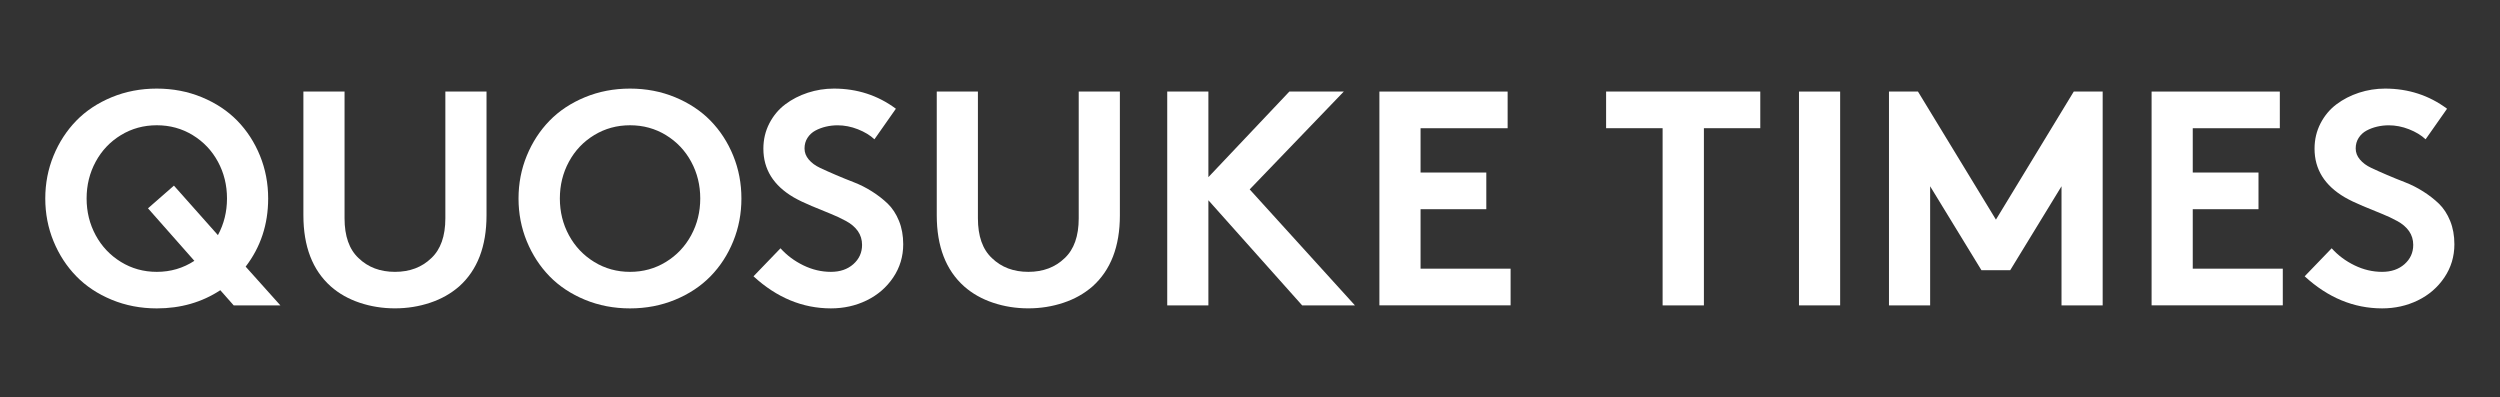 <?xml version="1.0" encoding="UTF-8"?> <svg xmlns="http://www.w3.org/2000/svg" xmlns:xlink="http://www.w3.org/1999/xlink" version="1.1" id="artwork" x="0px" y="0px" viewBox="0 0 589.75 93.77" style="enable-background:new 0 0 589.75 93.77;" xml:space="preserve"><rect x="0" y="0" width="589.75" height="93.77" fill="#333333" stroke="none"/> <style type="text/css"> .st0{fill:none;} .st1{fill:#FFFFFF;} </style> <rect x="0.22" y="-1.78" class="st0" width="600" height="96"></rect> <g> <g> <path class="st1" d="M12.63,56.92c-1.3-3.17-1.95-6.53-1.95-10.09c0-3.57,0.65-6.93,1.95-10.1c1.3-3.17,3.09-5.91,5.36-8.25 c2.27-2.33,5.06-4.18,8.35-5.54c3.29-1.36,6.84-2.04,10.64-2.04c3.8,0,7.35,0.68,10.64,2.04c3.29,1.36,6.08,3.21,8.36,5.54 c2.27,2.33,4.06,5.08,5.35,8.25c1.29,3.17,1.93,6.53,1.93,10.1c0,6.1-1.77,11.45-5.31,16.07l8.2,9.15H55.14l-3.17-3.59 c-4.36,2.86-9.36,4.29-14.98,4.29c-3.8,0-7.35-0.68-10.64-2.04c-3.29-1.36-6.08-3.21-8.35-5.54 C15.72,62.83,13.93,60.08,12.63,56.92z M22.57,38.15c-1.43,2.64-2.14,5.53-2.14,8.67c0,3.14,0.71,6.03,2.14,8.67 c1.43,2.64,3.42,4.74,5.96,6.3c2.54,1.56,5.36,2.34,8.46,2.34c3.26,0,6.21-0.87,8.86-2.6L34.91,49.14l6.12-5.35l10.38,11.68 c1.43-2.65,2.14-5.53,2.14-8.65c0-3.14-0.71-6.03-2.14-8.67c-1.43-2.64-3.42-4.73-5.96-6.28c-2.54-1.55-5.36-2.32-8.46-2.32 s-5.91,0.77-8.46,2.32C25.98,33.42,24,35.51,22.57,38.15z"></path> <path class="st1" d="M101.46,71.42c-2.63,0.88-5.39,1.32-8.3,1.32c-2.91,0-5.67-0.44-8.3-1.32c-2.63-0.88-4.9-2.16-6.82-3.85 c-4.32-3.85-6.47-9.44-6.47-16.78V21.6h9.71v29.9c0,4.2,1.1,7.33,3.31,9.39c2.23,2.16,5.09,3.24,8.58,3.24 c3.49,0,6.35-1.08,8.58-3.24c2.2-2.06,3.31-5.19,3.31-9.39V21.6h9.71V50.8c0,7.34-2.16,12.93-6.47,16.78 C106.36,69.26,104.09,70.55,101.46,71.42z"></path> <path class="st1" d="M124.27,56.92c-1.3-3.17-1.95-6.53-1.95-10.09c0-3.57,0.65-6.93,1.95-10.1c1.3-3.17,3.09-5.91,5.36-8.25 c2.27-2.33,5.06-4.18,8.35-5.54c3.29-1.36,6.84-2.04,10.64-2.04c3.8,0,7.35,0.68,10.64,2.04c3.29,1.36,6.08,3.21,8.36,5.54 c2.27,2.33,4.06,5.08,5.35,8.25c1.29,3.17,1.93,6.53,1.93,10.1c0,3.56-0.64,6.93-1.93,10.09c-1.29,3.17-3.07,5.91-5.35,8.25 c-2.28,2.33-5.06,4.18-8.36,5.54c-3.29,1.36-6.84,2.04-10.64,2.04c-3.8,0-7.35-0.68-10.64-2.04c-3.29-1.36-6.08-3.21-8.35-5.54 C127.36,62.83,125.57,60.08,124.27,56.92z M134.21,38.15c-1.43,2.64-2.14,5.53-2.14,8.67c0,3.14,0.71,6.03,2.14,8.67 c1.43,2.64,3.42,4.74,5.96,6.3c2.54,1.56,5.36,2.34,8.46,2.34c3.1,0,5.91-0.78,8.46-2.34c2.55-1.56,4.53-3.66,5.96-6.3 c1.43-2.64,2.14-5.53,2.14-8.67c0-3.14-0.71-6.03-2.14-8.67c-1.43-2.64-3.42-4.73-5.96-6.28c-2.54-1.55-5.36-2.32-8.46-2.32 c-3.1,0-5.91,0.77-8.46,2.32C137.62,33.42,135.64,35.51,134.21,38.15z"></path> <path class="st1" d="M177.75,65.18l6.37-6.61c1.5,1.67,3.3,3.01,5.4,4.03c2.1,1.02,4.26,1.53,6.49,1.53c2.16,0,3.92-0.6,5.29-1.81 c1.37-1.21,2.06-2.73,2.06-4.55c0-1.22-0.33-2.3-0.98-3.24c-0.66-0.94-1.59-1.74-2.8-2.39s-2.44-1.24-3.71-1.74 c-1.27-0.5-2.74-1.11-4.41-1.81c-1.68-0.7-3.09-1.38-4.24-2.04c-4.76-2.79-7.14-6.61-7.14-11.47c0-2.18,0.48-4.18,1.42-6 c0.95-1.82,2.2-3.31,3.76-4.48c1.56-1.17,3.33-2.08,5.31-2.73c1.98-0.64,4.03-0.97,6.14-0.97c5.49,0,10.36,1.58,14.63,4.75 l-5.06,7.21c-1.03-0.96-2.34-1.75-3.92-2.37c-1.58-0.62-3.17-0.93-4.76-0.93c-0.96,0-1.89,0.11-2.78,0.32 c-0.89,0.21-1.72,0.52-2.48,0.93c-0.76,0.41-1.38,0.98-1.85,1.71c-0.47,0.73-0.7,1.56-0.7,2.5c0,0.96,0.33,1.83,1,2.62 c0.67,0.79,1.55,1.44,2.64,1.95c1.09,0.52,2.33,1.07,3.73,1.67c1.4,0.6,2.82,1.18,4.27,1.74s2.88,1.28,4.27,2.16 c1.39,0.88,2.64,1.85,3.73,2.9c1.09,1.06,1.97,2.4,2.64,4.05c0.67,1.64,1,3.48,1,5.52c0,2.88-0.79,5.5-2.37,7.84 c-1.58,2.34-3.67,4.14-6.26,5.4c-2.59,1.26-5.4,1.88-8.42,1.88C189.32,72.74,183.24,70.22,177.75,65.18z"></path> <path class="st1" d="M250.87,71.42c-2.63,0.88-5.39,1.32-8.3,1.32c-2.91,0-5.67-0.44-8.3-1.32c-2.63-0.88-4.9-2.16-6.82-3.85 c-4.32-3.85-6.47-9.44-6.47-16.78V21.6h9.71v29.9c0,4.2,1.1,7.33,3.31,9.39c2.23,2.16,5.09,3.24,8.58,3.24s6.35-1.08,8.58-3.24 c2.2-2.06,3.31-5.19,3.31-9.39V21.6h9.71V50.8c0,7.34-2.16,12.93-6.47,16.78C255.77,69.26,253.5,70.55,250.87,71.42z"></path> <path class="st1" d="M307.18,72.04l-22.12-24.8v24.8h-9.71V21.6h9.71v20.19l19.1-20.19H317L294.8,44.68l24.83,27.36H307.18z"></path> <path class="st1" d="M355.65,30.25h-20.54V40.7h15.51v8.65h-15.51v14.03h21.24v8.65H325.4V21.6h30.25V30.25z"></path> <path class="st1" d="M378.88,21.6h36.37v8.65h-13.3v41.79h-9.74V30.25h-13.33V21.6z"></path> <path class="st1" d="M424.38,72.04V21.6h9.71v50.44H424.38z"></path> <path class="st1" d="M452.45,21.6l18.39,30.21L489.2,21.6h6.82v50.44h-9.71v-28.1l-12.1,19.8h-6.79l-12.1-19.8v28.1h-9.71V21.6 H452.45z"></path> <path class="st1" d="M537.81,30.25h-20.54V40.7h15.51v8.65h-15.51v14.03h21.24v8.65h-30.95V21.6h30.25V30.25z"></path> <path class="st1" d="M543.67,65.18l6.37-6.61c1.5,1.67,3.3,3.01,5.4,4.03c2.1,1.02,4.26,1.53,6.49,1.53c2.16,0,3.92-0.6,5.29-1.81 c1.37-1.21,2.06-2.73,2.06-4.55c0-1.22-0.33-2.3-0.98-3.24c-0.66-0.94-1.59-1.74-2.8-2.39c-1.21-0.66-2.44-1.24-3.71-1.74 c-1.27-0.5-2.74-1.11-4.41-1.81c-1.68-0.7-3.09-1.38-4.24-2.04c-4.76-2.79-7.14-6.61-7.14-11.47c0-2.18,0.48-4.18,1.42-6 c0.95-1.82,2.2-3.31,3.76-4.48c1.56-1.17,3.33-2.08,5.31-2.73c1.98-0.64,4.03-0.97,6.14-0.97c5.49,0,10.36,1.58,14.63,4.75 l-5.06,7.21c-1.03-0.96-2.34-1.75-3.92-2.37c-1.58-0.62-3.17-0.93-4.76-0.93c-0.96,0-1.89,0.11-2.78,0.32 c-0.89,0.21-1.72,0.52-2.48,0.93c-0.76,0.41-1.38,0.98-1.85,1.71c-0.47,0.73-0.7,1.56-0.7,2.5c0,0.96,0.33,1.83,1,2.62 c0.67,0.79,1.55,1.44,2.64,1.95c1.09,0.52,2.33,1.07,3.73,1.67c1.4,0.6,2.82,1.18,4.27,1.74s2.88,1.28,4.27,2.16 c1.39,0.88,2.64,1.85,3.73,2.9c1.09,1.06,1.97,2.4,2.64,4.05c0.67,1.64,1,3.48,1,5.52c0,2.88-0.79,5.5-2.37,7.84 c-1.58,2.34-3.67,4.14-6.26,5.4c-2.59,1.26-5.4,1.88-8.42,1.88C555.24,72.74,549.16,70.22,543.67,65.18z"></path> </g> <rect class="st0" width="589.75" height="93.77"></rect> </g> </svg> 